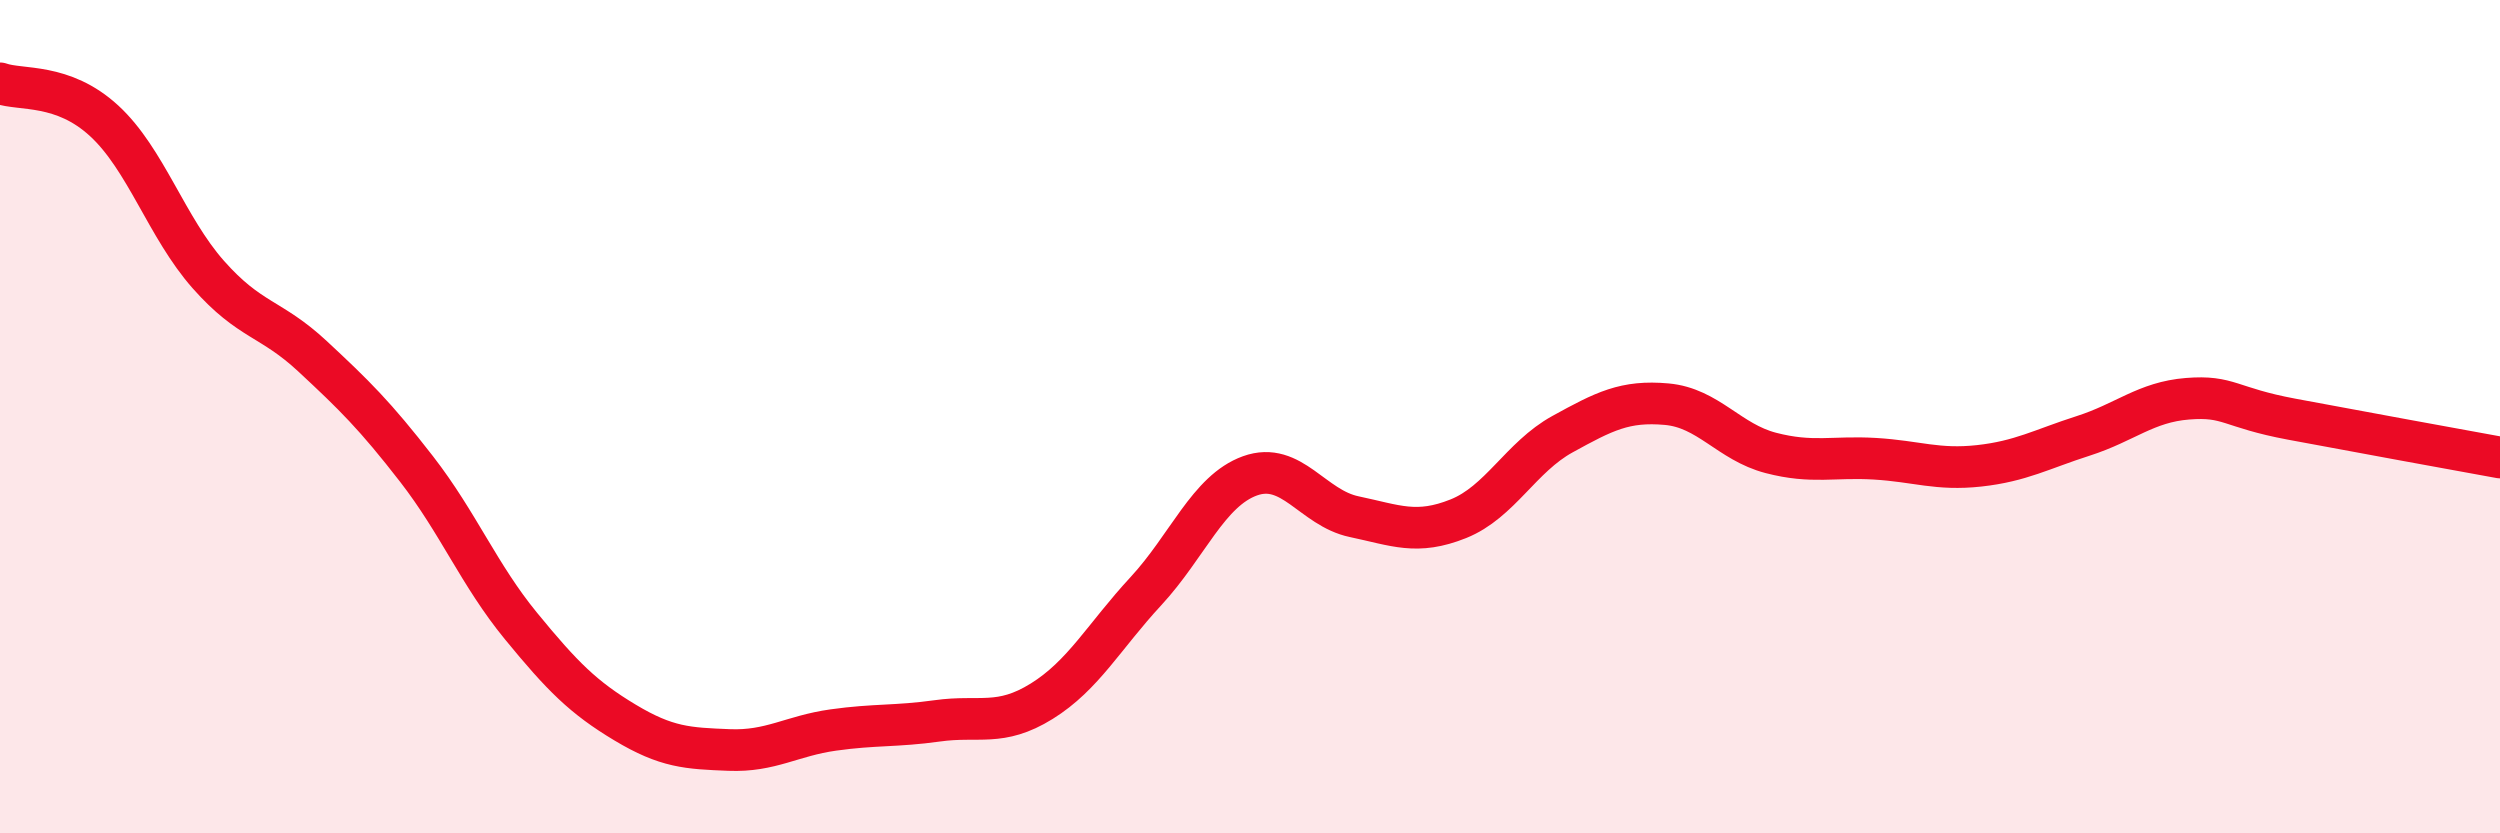 
    <svg width="60" height="20" viewBox="0 0 60 20" xmlns="http://www.w3.org/2000/svg">
      <path
        d="M 0,2 C 0.5,2.18 1.5,1.98 2.5,2.9 C 3.5,3.82 4,5.46 5,6.59 C 6,7.72 6.5,7.62 7.5,8.55 C 8.5,9.48 9,9.97 10,11.26 C 11,12.55 11.5,13.8 12.5,15.02 C 13.5,16.24 14,16.74 15,17.34 C 16,17.94 16.5,17.96 17.5,18 C 18.5,18.04 19,17.66 20,17.52 C 21,17.38 21.5,17.44 22.5,17.3 C 23.5,17.16 24,17.45 25,16.83 C 26,16.21 26.5,15.27 27.5,14.19 C 28.5,13.11 29,11.78 30,11.42 C 31,11.06 31.5,12.19 32.5,12.4 C 33.5,12.61 34,12.85 35,12.45 C 36,12.05 36.5,10.97 37.5,10.42 C 38.5,9.87 39,9.61 40,9.7 C 41,9.79 41.5,10.61 42.5,10.87 C 43.5,11.13 44,10.95 45,11.01 C 46,11.07 46.5,11.29 47.5,11.18 C 48.5,11.07 49,10.78 50,10.46 C 51,10.14 51.5,9.65 52.5,9.57 C 53.5,9.49 53.5,9.78 55,10.06 C 56.5,10.34 59,10.8 60,10.98L60 20L0 20Z"
        fill="#EB0A25"
        opacity="0.1"
        stroke-linecap="round"
        stroke-linejoin="round"
      />
      <path
        d="M 0,2 C 0.5,2.18 1.5,1.98 2.5,2.9 C 3.5,3.82 4,5.46 5,6.59 C 6,7.72 6.5,7.62 7.5,8.55 C 8.5,9.48 9,9.97 10,11.26 C 11,12.55 11.5,13.8 12.5,15.02 C 13.5,16.24 14,16.74 15,17.34 C 16,17.94 16.5,17.96 17.5,18 C 18.5,18.04 19,17.66 20,17.52 C 21,17.38 21.5,17.44 22.5,17.3 C 23.5,17.16 24,17.45 25,16.83 C 26,16.21 26.5,15.27 27.5,14.19 C 28.5,13.11 29,11.78 30,11.42 C 31,11.06 31.5,12.19 32.5,12.4 C 33.5,12.61 34,12.85 35,12.45 C 36,12.05 36.5,10.97 37.5,10.42 C 38.5,9.87 39,9.61 40,9.7 C 41,9.79 41.5,10.61 42.5,10.87 C 43.5,11.13 44,10.95 45,11.01 C 46,11.07 46.5,11.29 47.5,11.18 C 48.5,11.07 49,10.78 50,10.46 C 51,10.14 51.5,9.65 52.5,9.57 C 53.5,9.49 53.5,9.78 55,10.06 C 56.5,10.34 59,10.8 60,10.98"
        stroke="#EB0A25"
        stroke-width="1"
        fill="none"
        stroke-linecap="round"
        stroke-linejoin="round"
      />
    </svg>
  